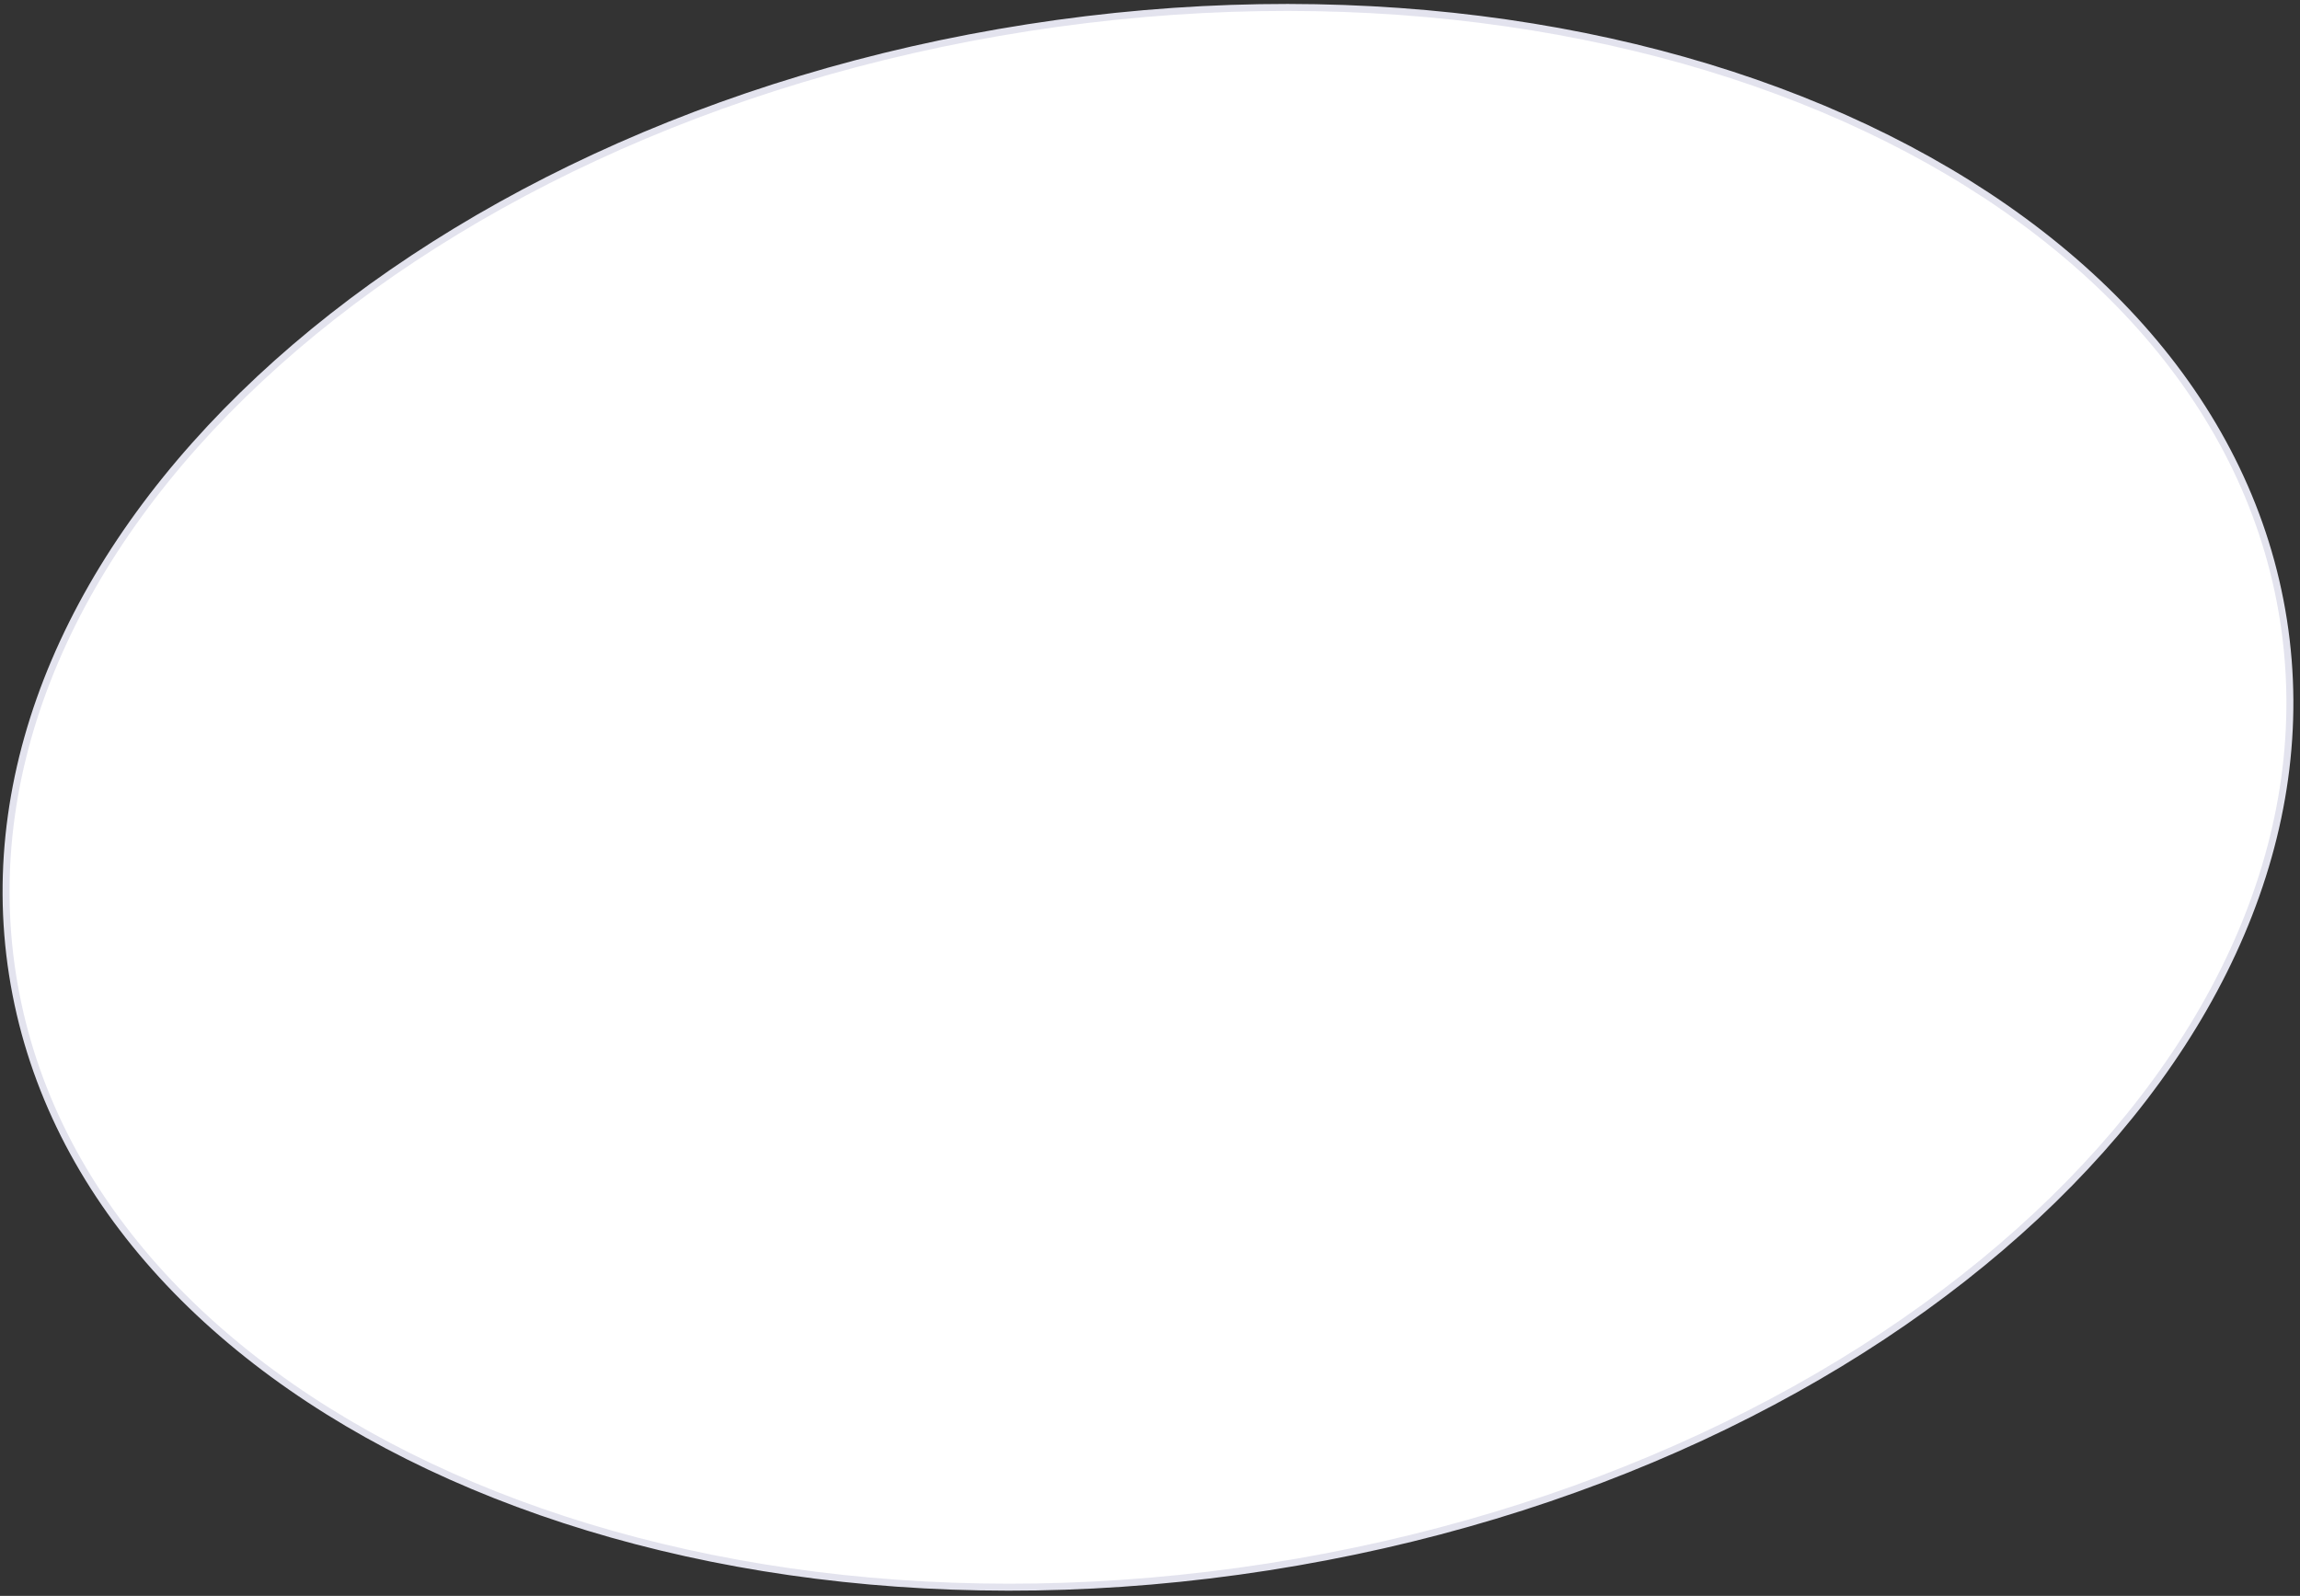 <?xml version="1.0" encoding="UTF-8"?> <svg xmlns="http://www.w3.org/2000/svg" width="330" height="229" viewBox="0 0 330 229" fill="none"><rect x="0" y="0" width="330" height="229" fill="#333333" stroke="none"/><path d="M147.491 3.975C192.531 -3.048 235.217 2.991 267.817 18.406C300.42 33.823 322.888 58.588 327.631 89.008C332.374 119.428 318.513 149.858 292.152 174.468C265.792 199.077 226.971 217.825 181.931 224.848C136.892 231.871 94.205 225.832 61.605 210.417C29.001 195.001 6.535 170.236 1.791 139.816C-2.952 109.396 10.908 78.966 37.27 54.355C63.629 29.746 102.451 10.998 147.491 3.975Z" fill="white" stroke="#E3E3EE"></path></svg> 